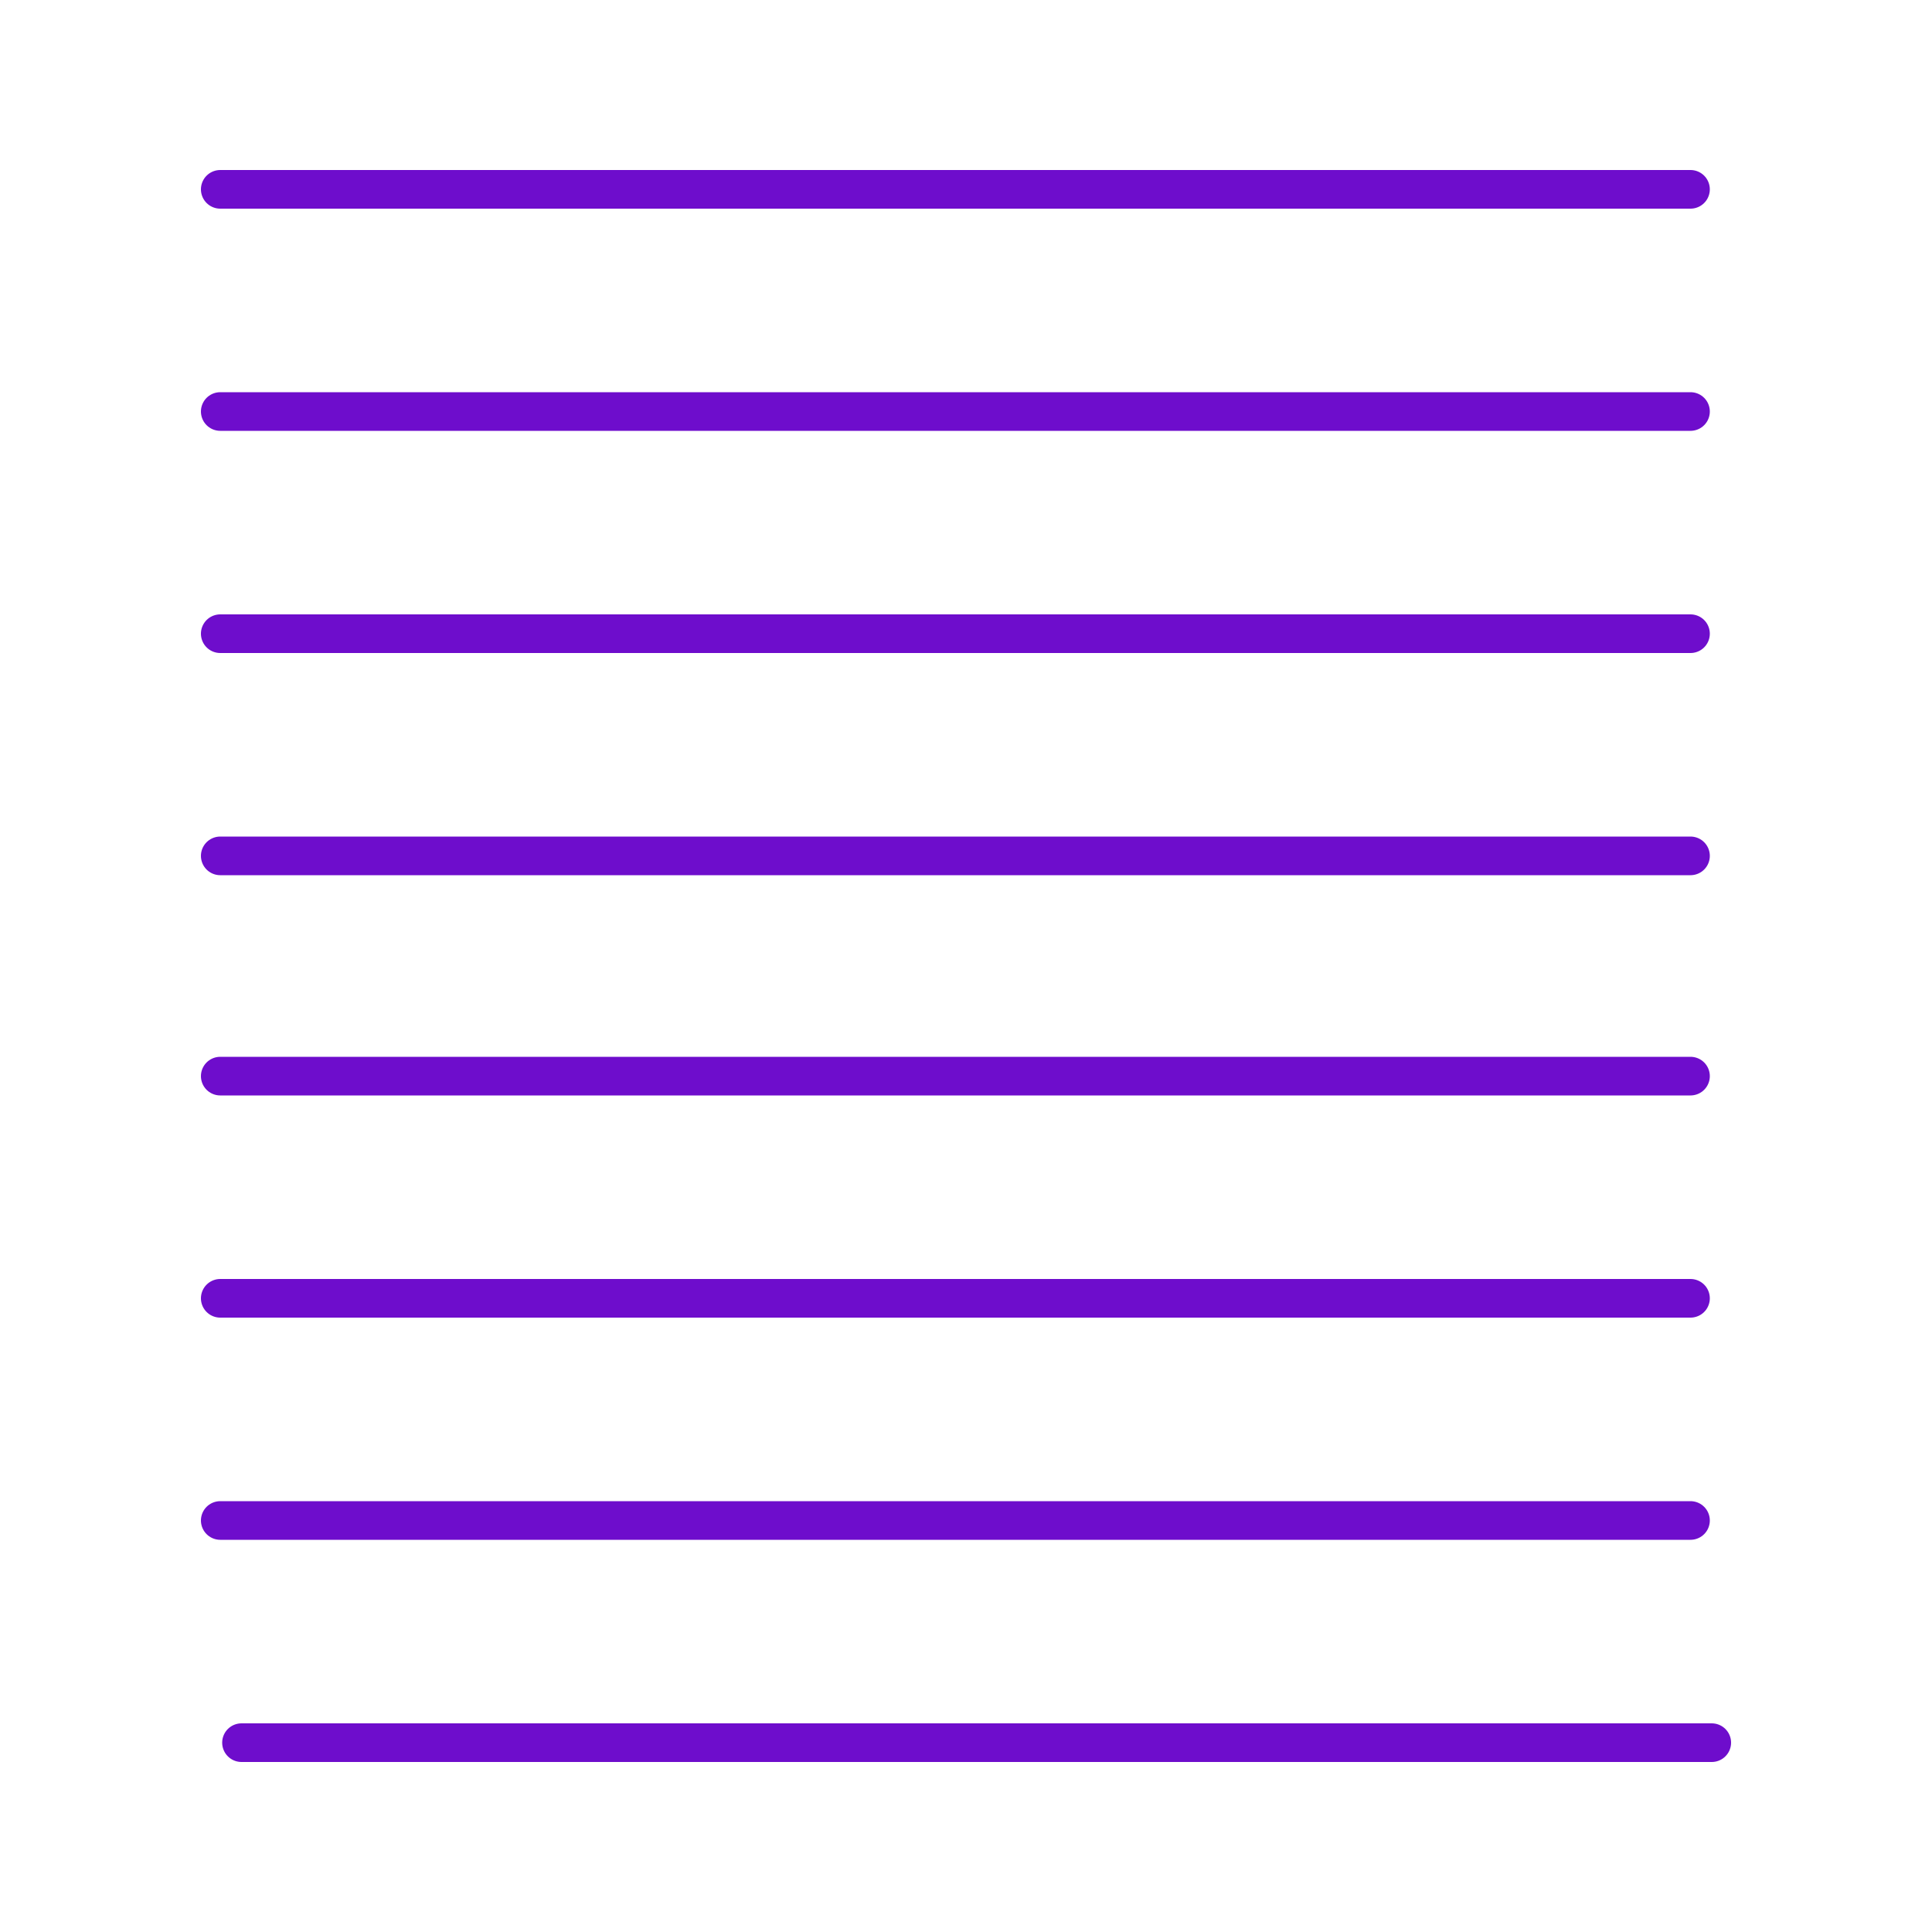 <?xml version="1.0" encoding="UTF-8"?>
<svg id="Layer_1" xmlns="http://www.w3.org/2000/svg" version="1.1" viewBox="0 0 100 100">
  <!-- Generator: Adobe Illustrator 29.2.1, SVG Export Plug-In . SVG Version: 2.1.0 Build 116)  -->
  <defs>
    <style>
      .st0 {
        fill: none;
        stroke: #6e0dcc;
        stroke-linecap: round;
        stroke-linejoin: round;
        stroke-width: 2px;
      }
    </style>
  </defs>
  <line class="st0" x1="11.4" y1="9.8" x2="87.5" y2="9.8"/>
  <line class="st0" x1="11.4" y1="21.3" x2="87.5" y2="21.3"/>
  <line class="st0" x1="11.4" y1="32.8" x2="87.5" y2="32.8"/>
  <line class="st0" x1="11.4" y1="44.3" x2="87.5" y2="44.3"/>
  <line class="st0" x1="11.4" y1="55.7" x2="87.5" y2="55.7"/>
  <line class="st0" x1="11.4" y1="67.2" x2="87.5" y2="67.2"/>
  <line class="st0" x1="11.4" y1="78.7" x2="87.5" y2="78.7"/>
  <line class="st0" x1="12.5" y1="90.2" x2="88.6" y2="90.2"/>
</svg>